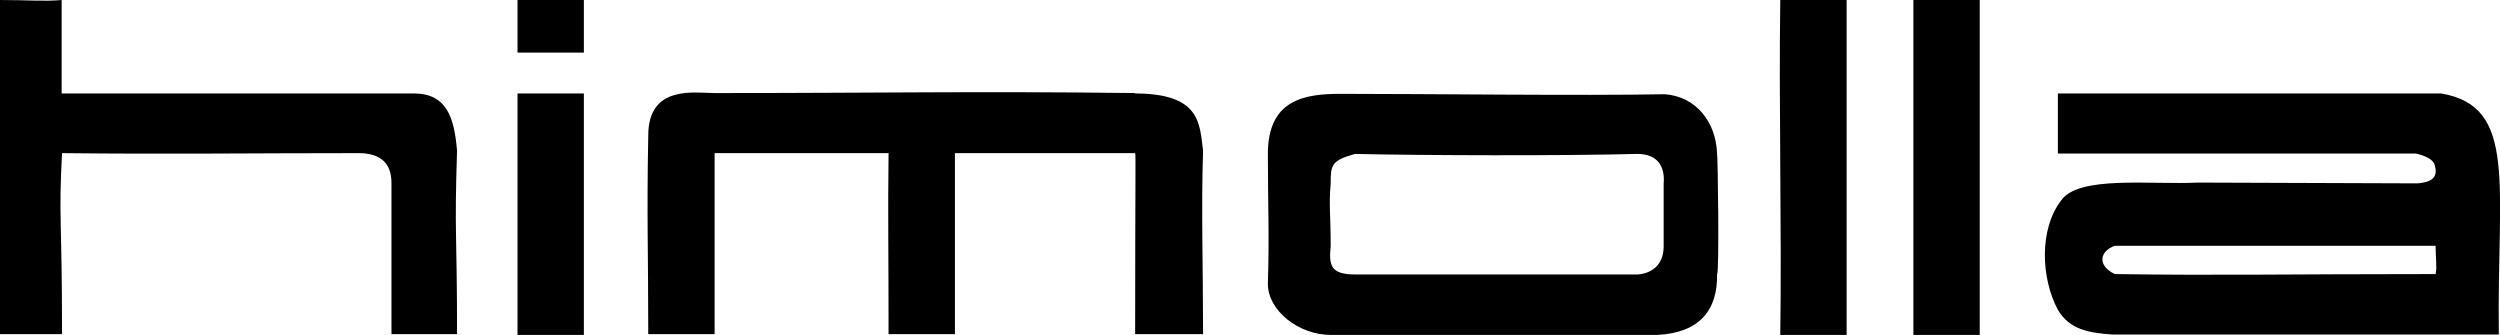 <svg xmlns="http://www.w3.org/2000/svg" id="Ebene_1" data-name="Ebene 1" viewBox="0 0 636.7 85.3"><defs><style>      .cls-1 {        fill: #000;        fill-rule: evenodd;        stroke-width: 0px;      }    </style></defs><g id="schwarz"><path class="cls-1" d="M423.7,46.8v15.9c0,7.2-6.7,7.2-6.7,7.2h-71.9c-6.2,0-6.7-2.3-6.2-7.2,0-7.9-.5-10.6,0-15.9,0-4.6,0-5.9,6.2-7.6,17.1.4,53,.5,71.9,0,5,0,7.1,3,6.7,7.6h0ZM620.3,62.6c0,3.3.4,5.5,0,7.2-38.3,0-54.9.4-81.7,0-4.6-2.2-3.8-5.9,0-7.2h81.7ZM289,23.8c16.9,0,16.5,7.8,17.4,14.6-.5,14.6,0,29.5,0,46.7-7.1,0-9.3,0-17.3,0,0-38.5.2-46,0-46.1h-45.9v46.1h-16.9c0-22.7-.2-29.8,0-46.1h-44.3v46.1h-16.9c0-20.9-.4-30.2,0-50.6,0-13,11.9-10.8,16.9-10.8,43,0,65.6-.5,107.2,0h0ZM148.7,85.3h-16.9V23.8h16.9v61.4h0ZM621.7,23.8c19.6,3.3,14.2,23.3,14.7,61.4h-98.3c-6-.4-11-1.2-14-6.3-4.3-8-4.8-20.5.8-27.8,4.4-6.5,22.8-4,34.9-4.6l55.9.2c4.6-.4,5-2.2,4.4-4.6-.5-2.2-4.9-3-4.9-3h-91.1v-15.3h97.3ZM148.7,0v13.4h-16.9V0h16.9ZM470.3,0v85.3h-16.9c.4-28.1-.4-57.6,0-85.3h16.9ZM15.7,23.8h89.7c8.4,0,10.3,6.2,11,14.6-.7,21.7,0,20.3,0,46.7-7.3,0-10,0-16.7,0v-38.5q0-7.6-8.4-7.6c-26.8,0-48.1.3-75.5,0-.9,17,0,15.5,0,46.1H0V0c6.8,0,11.4.4,15.7,0,0,8.7,0,18.7,0,23.8h0ZM504.2,0v85.3h-16.9V0h16.9ZM424,24c8.1.6,13.1,7.3,13.3,15.2.2,0,.6,30.6,0,30.6.2,9.1-4.4,15-15.3,15.5h-83c-8.4,0-16.1-6.3-16.1-13,.4-13.2,0-19.2,0-33.1s9.4-15.3,18.5-15.3c22.6,0,60.9.5,82.6.1h0Z"></path></g></svg>